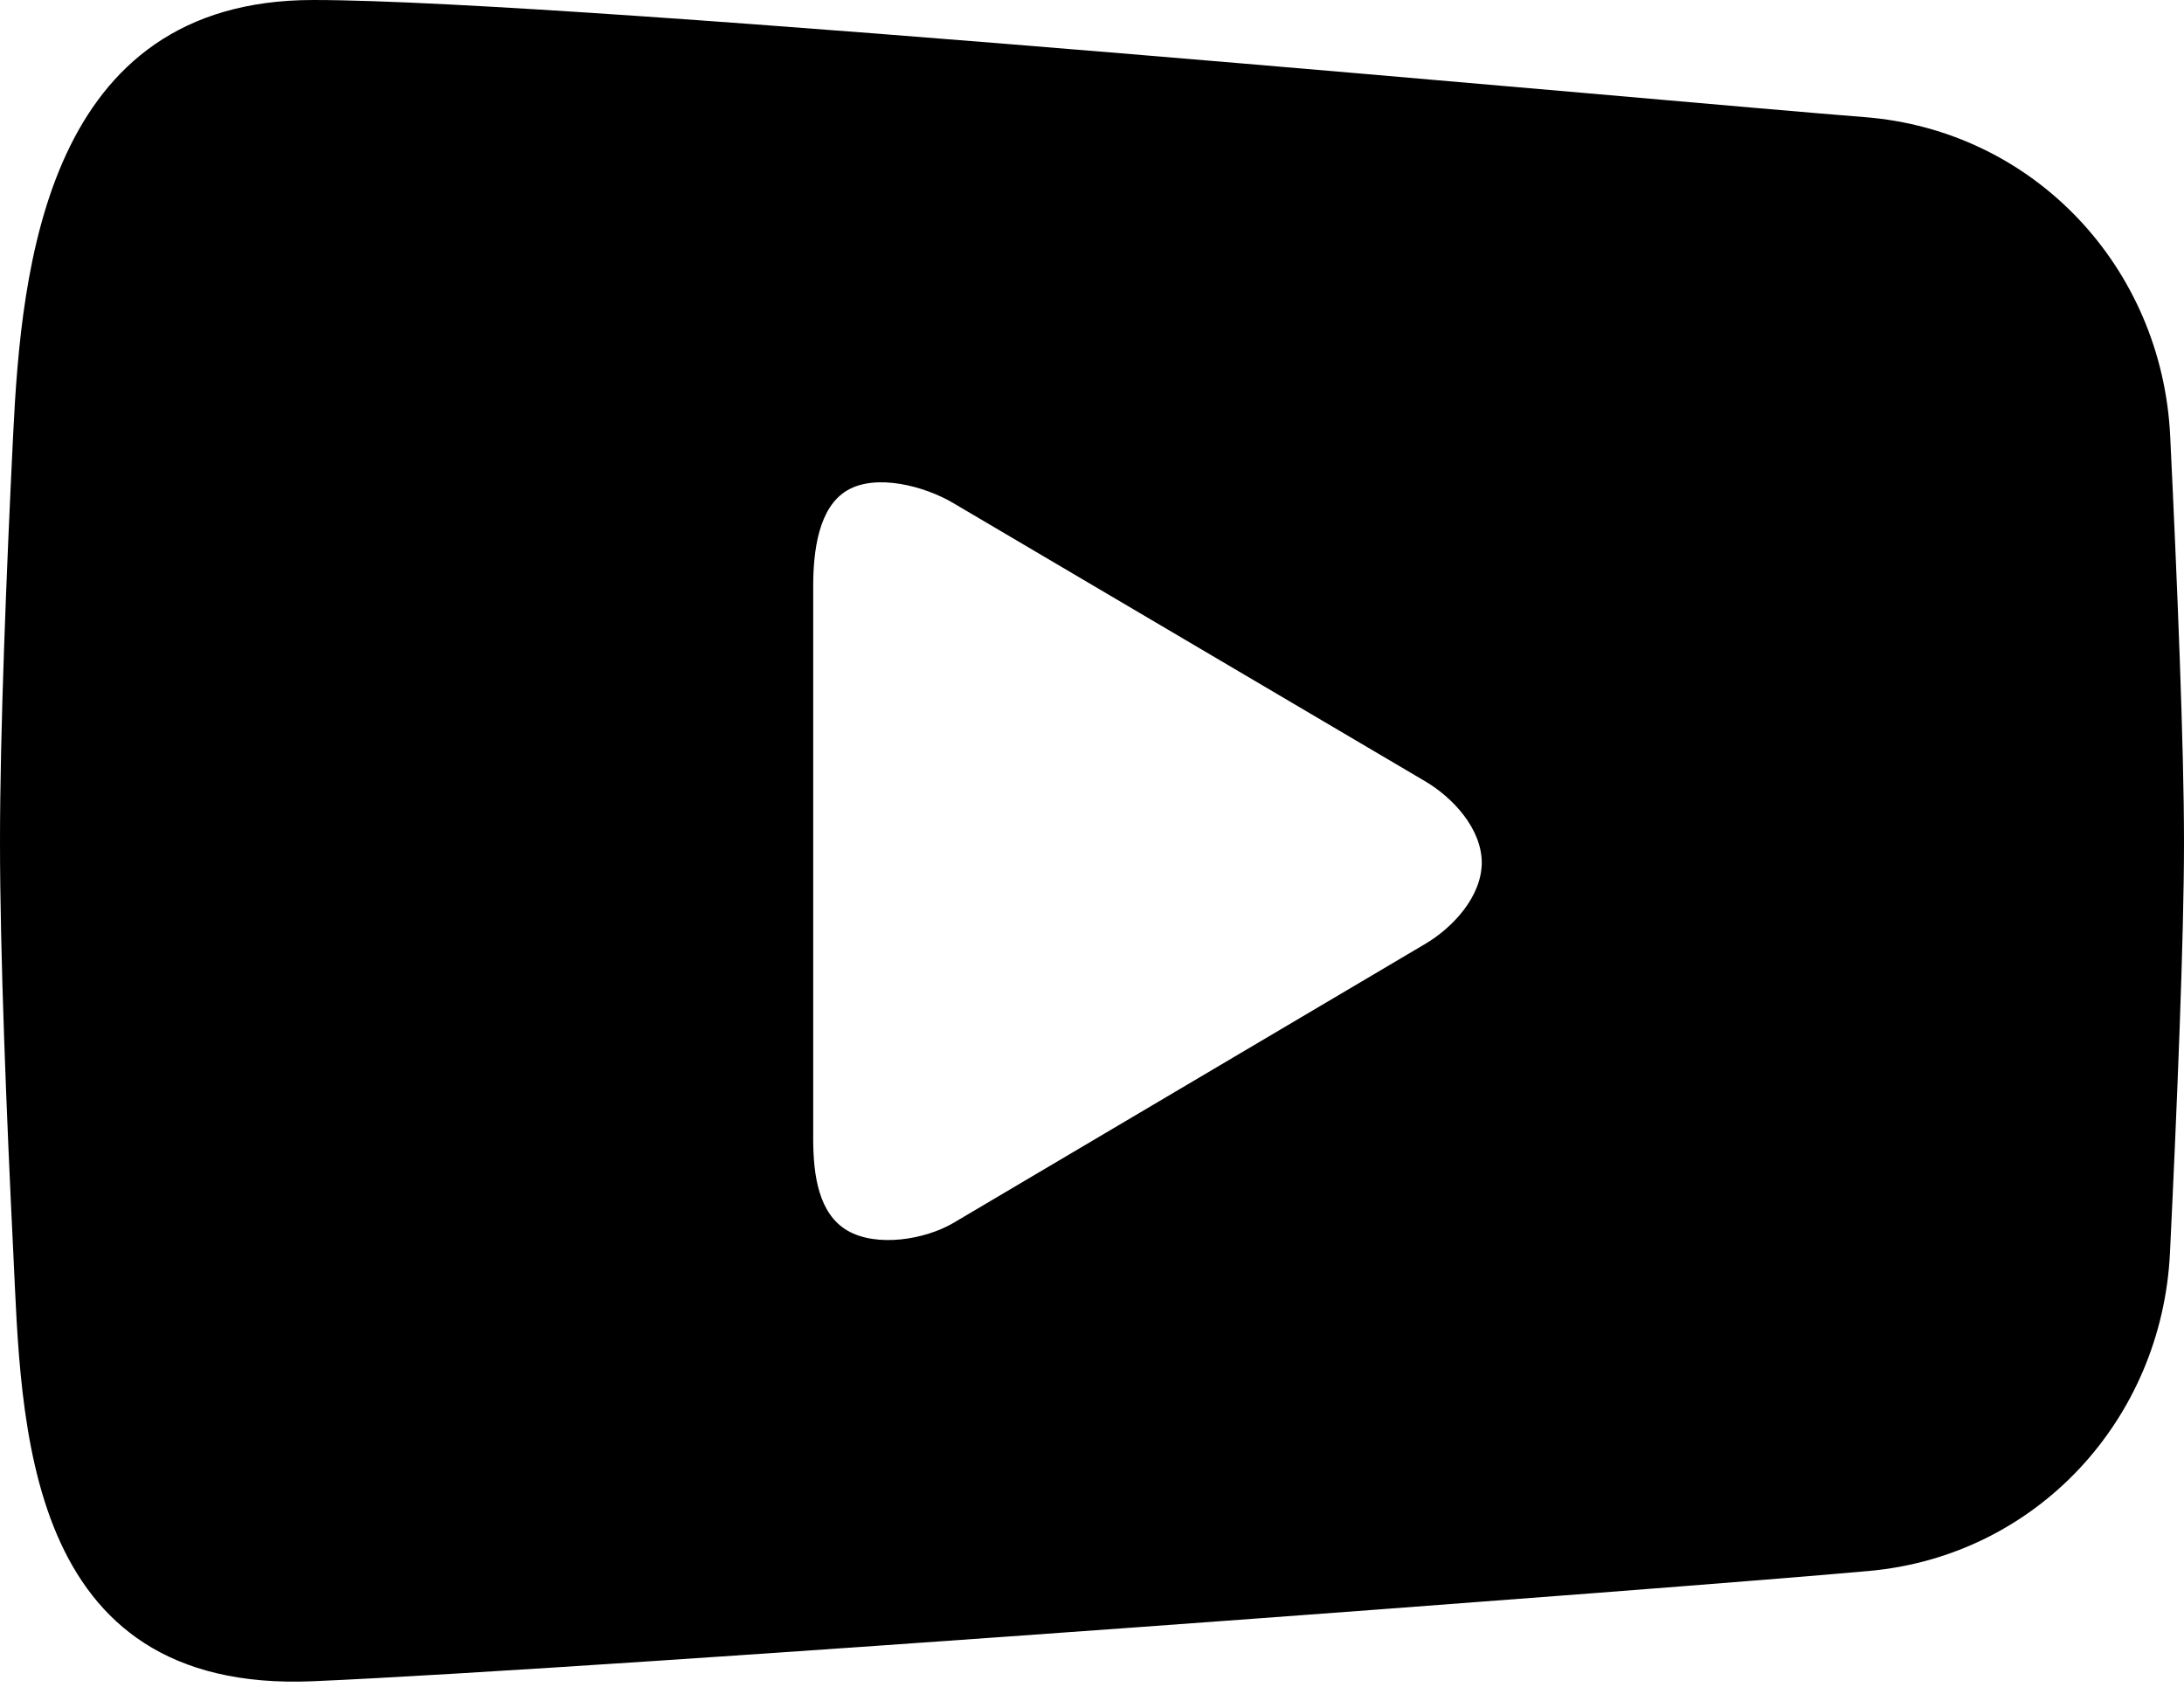 <?xml version="1.0" encoding="UTF-8"?>
<svg width="49px" height="38px" viewBox="0 0 49 38" version="1.1" xmlns="http://www.w3.org/2000/svg" xmlns:xlink="http://www.w3.org/1999/xlink">
    <!-- Generator: Sketch 62 (91390) - https://sketch.com -->
    <title>Combined Shape</title>
    <desc>Created with Sketch.</desc>
    <g id="Page-1" stroke="none" stroke-width="1" fill="none" fill-rule="evenodd">
        <g id="Group" fill="#000000">
            <path d="M7.026,-1.42108547e-13 C13.013,-1.42108547e-13 37.752,2.311 41.828,2.627 C45.636,2.923 48.508,6 48.69,9.782 C48.848,13.05 49,16.762 49,18.892 C49,21.046 48.844,24.815 48.685,28.109 C48.504,31.843 45.697,34.9 41.942,35.243 C37.802,35.621 13.568,37.435 7.026,37.718 C0.483,38 0.483,31.86 0.3,28.141 C0.146,25.012 0,21.386 0,18.892 C0,16.427 0.143,12.855 0.295,9.75 C0.48,5.983 1.039,-1.42108547e-13 7.026,-1.42108547e-13 Z M21.392,11.289 C20.746,10.904 19.661,10.62 19.012,10.999 C18.363,11.378 18.248,12.362 18.245,13.126 L18.245,13.126 L18.245,25.598 C18.251,26.36 18.364,27.229 19.012,27.607 C19.66,27.986 20.746,27.816 21.392,27.435 L21.392,27.435 L31.955,21.189 C32.601,20.813 33.242,20.112 33.245,19.353 C33.242,18.593 32.601,17.892 31.955,17.516 L31.955,17.516 Z" id="Combined-Shape"></path>
        </g>
    </g>
</svg>